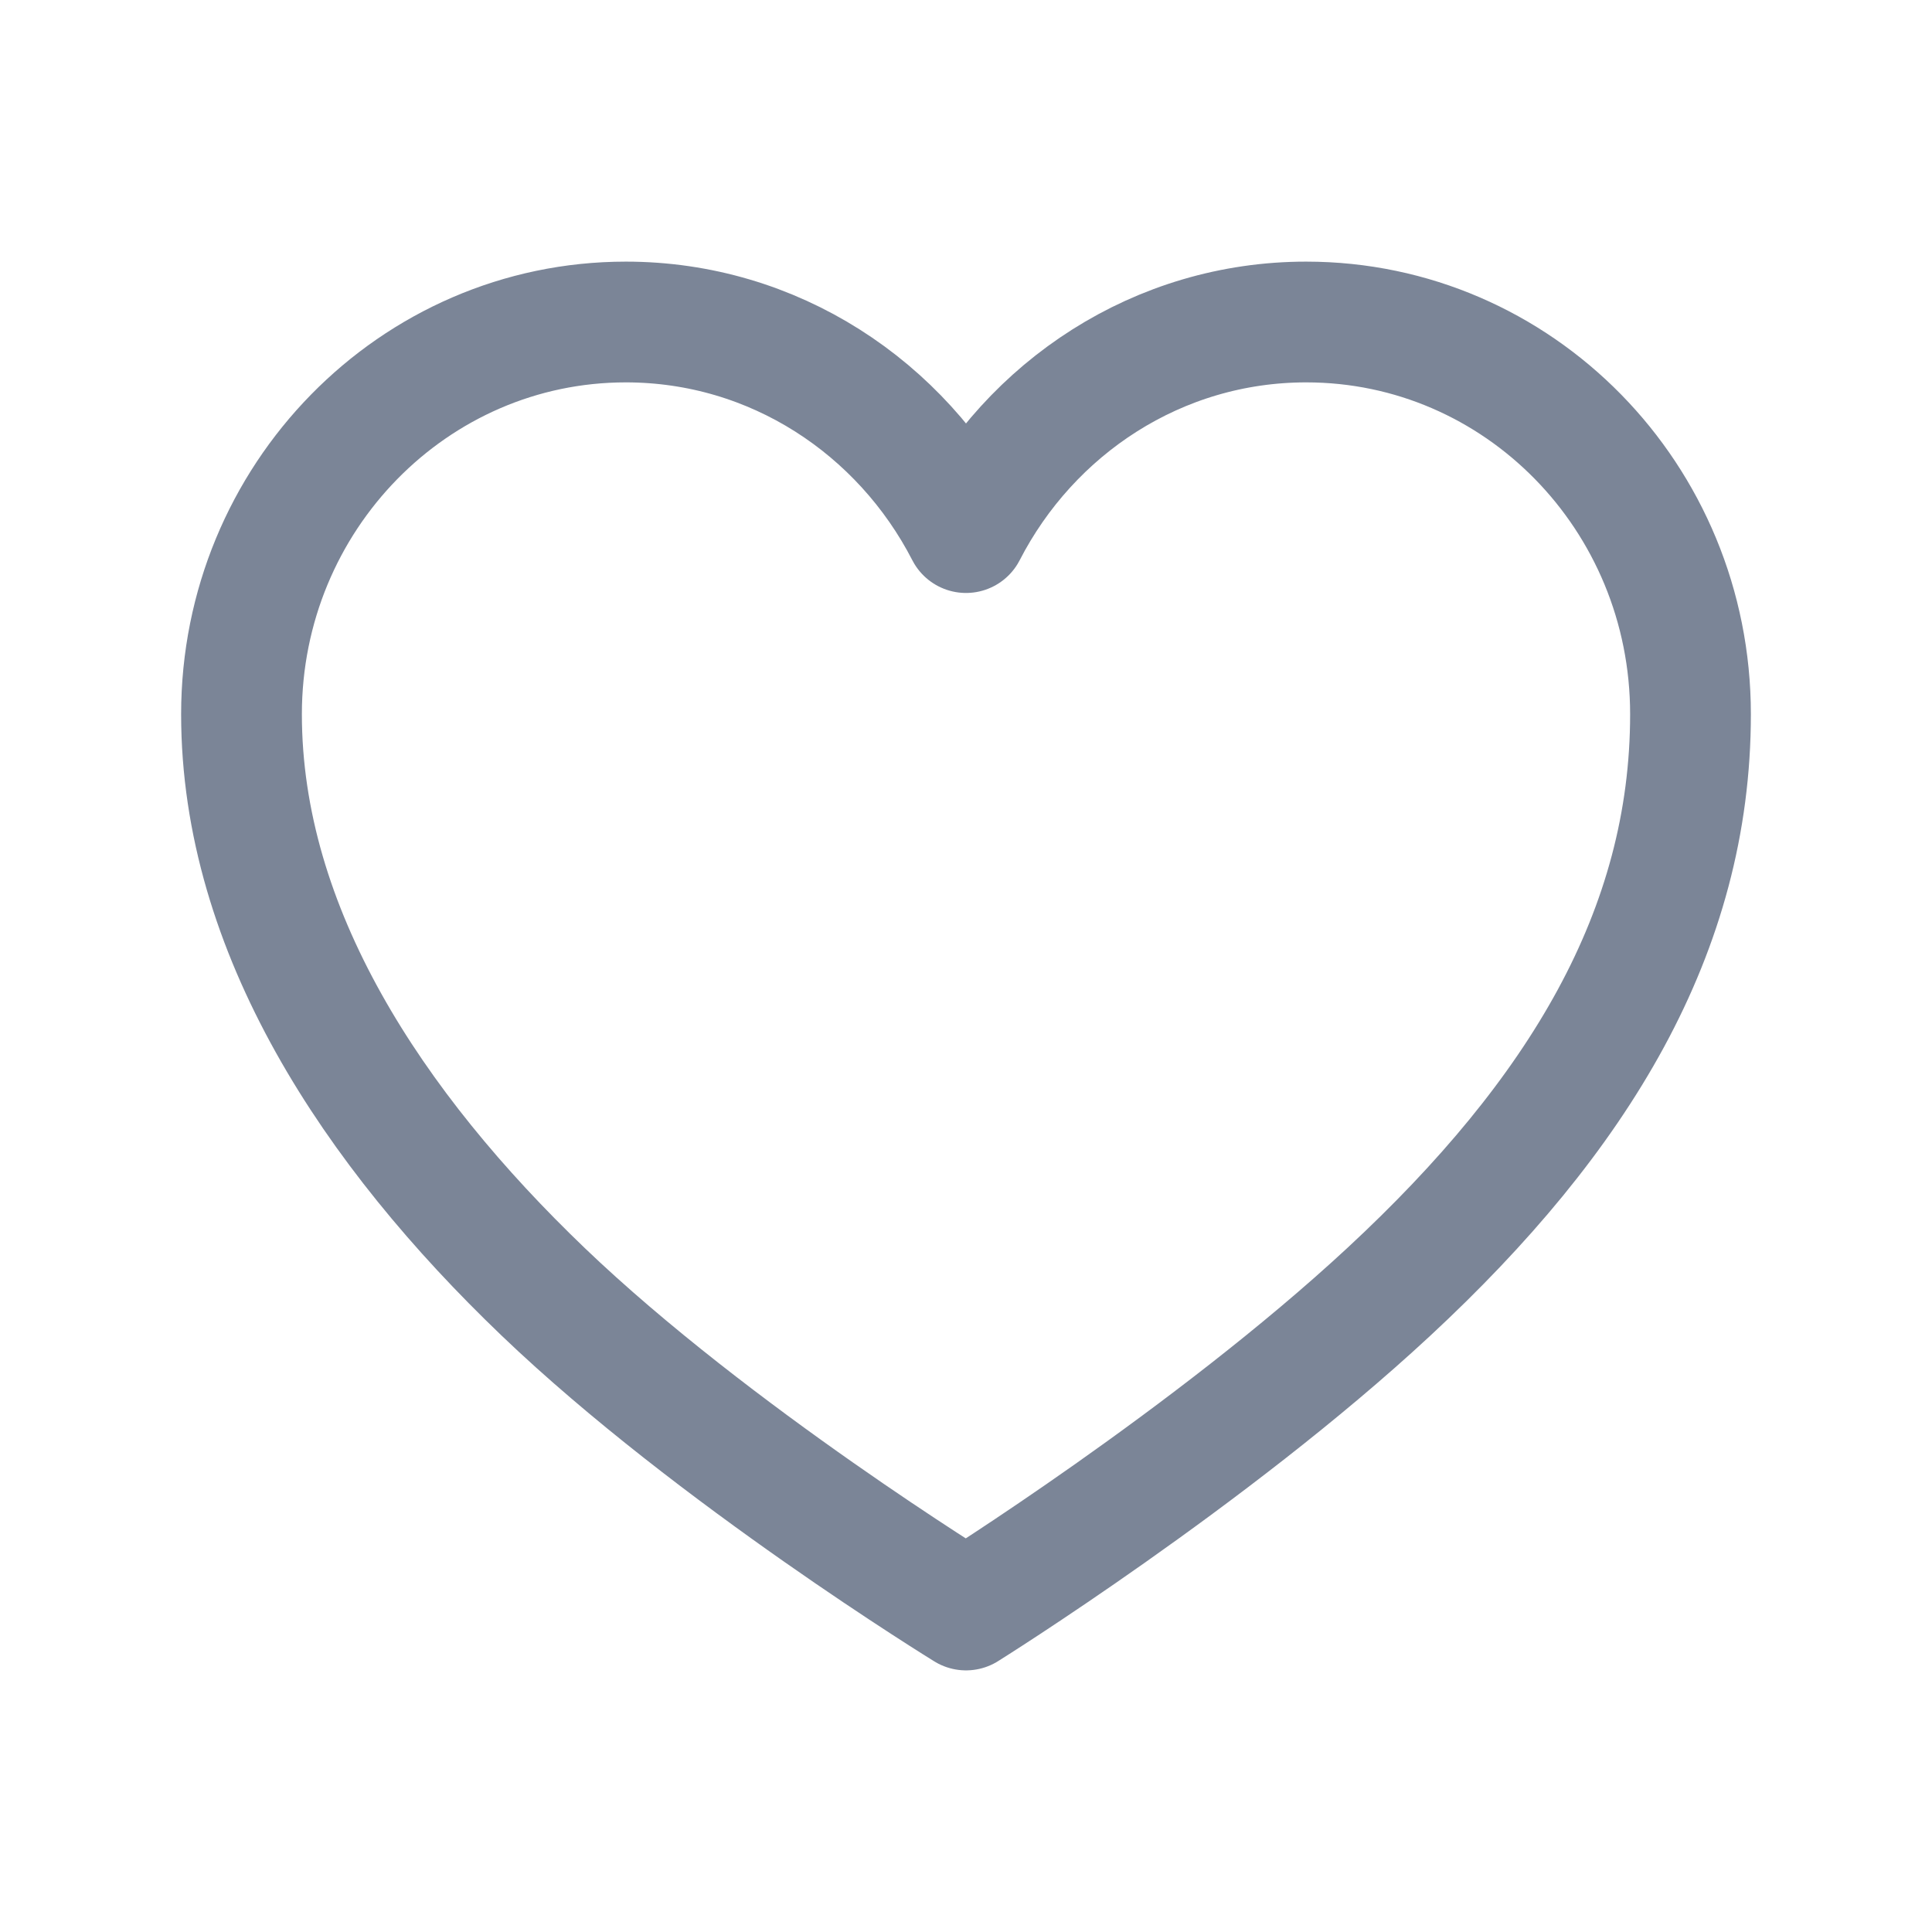 <svg width="24" height="24" viewBox="0 0 24 24" fill="none" xmlns="http://www.w3.org/2000/svg">
<path d="M16.226 4C14.387 4 12.798 5.064 12 6.616C11.202 5.064 9.613 4 7.774 4C5.137 4 3 6.184 3 8.872C3 11.56 4.635 14.024 6.748 16.048C8.862 18.072 12 20 12 20C12 20 15.037 18.104 17.252 16.048C19.614 13.856 21 11.568 21 8.872C21 6.176 18.863 4 16.226 4Z" stroke="#7b8597" stroke-width="1.5" stroke-linecap="round" stroke-linejoin="round"/>
</svg>
